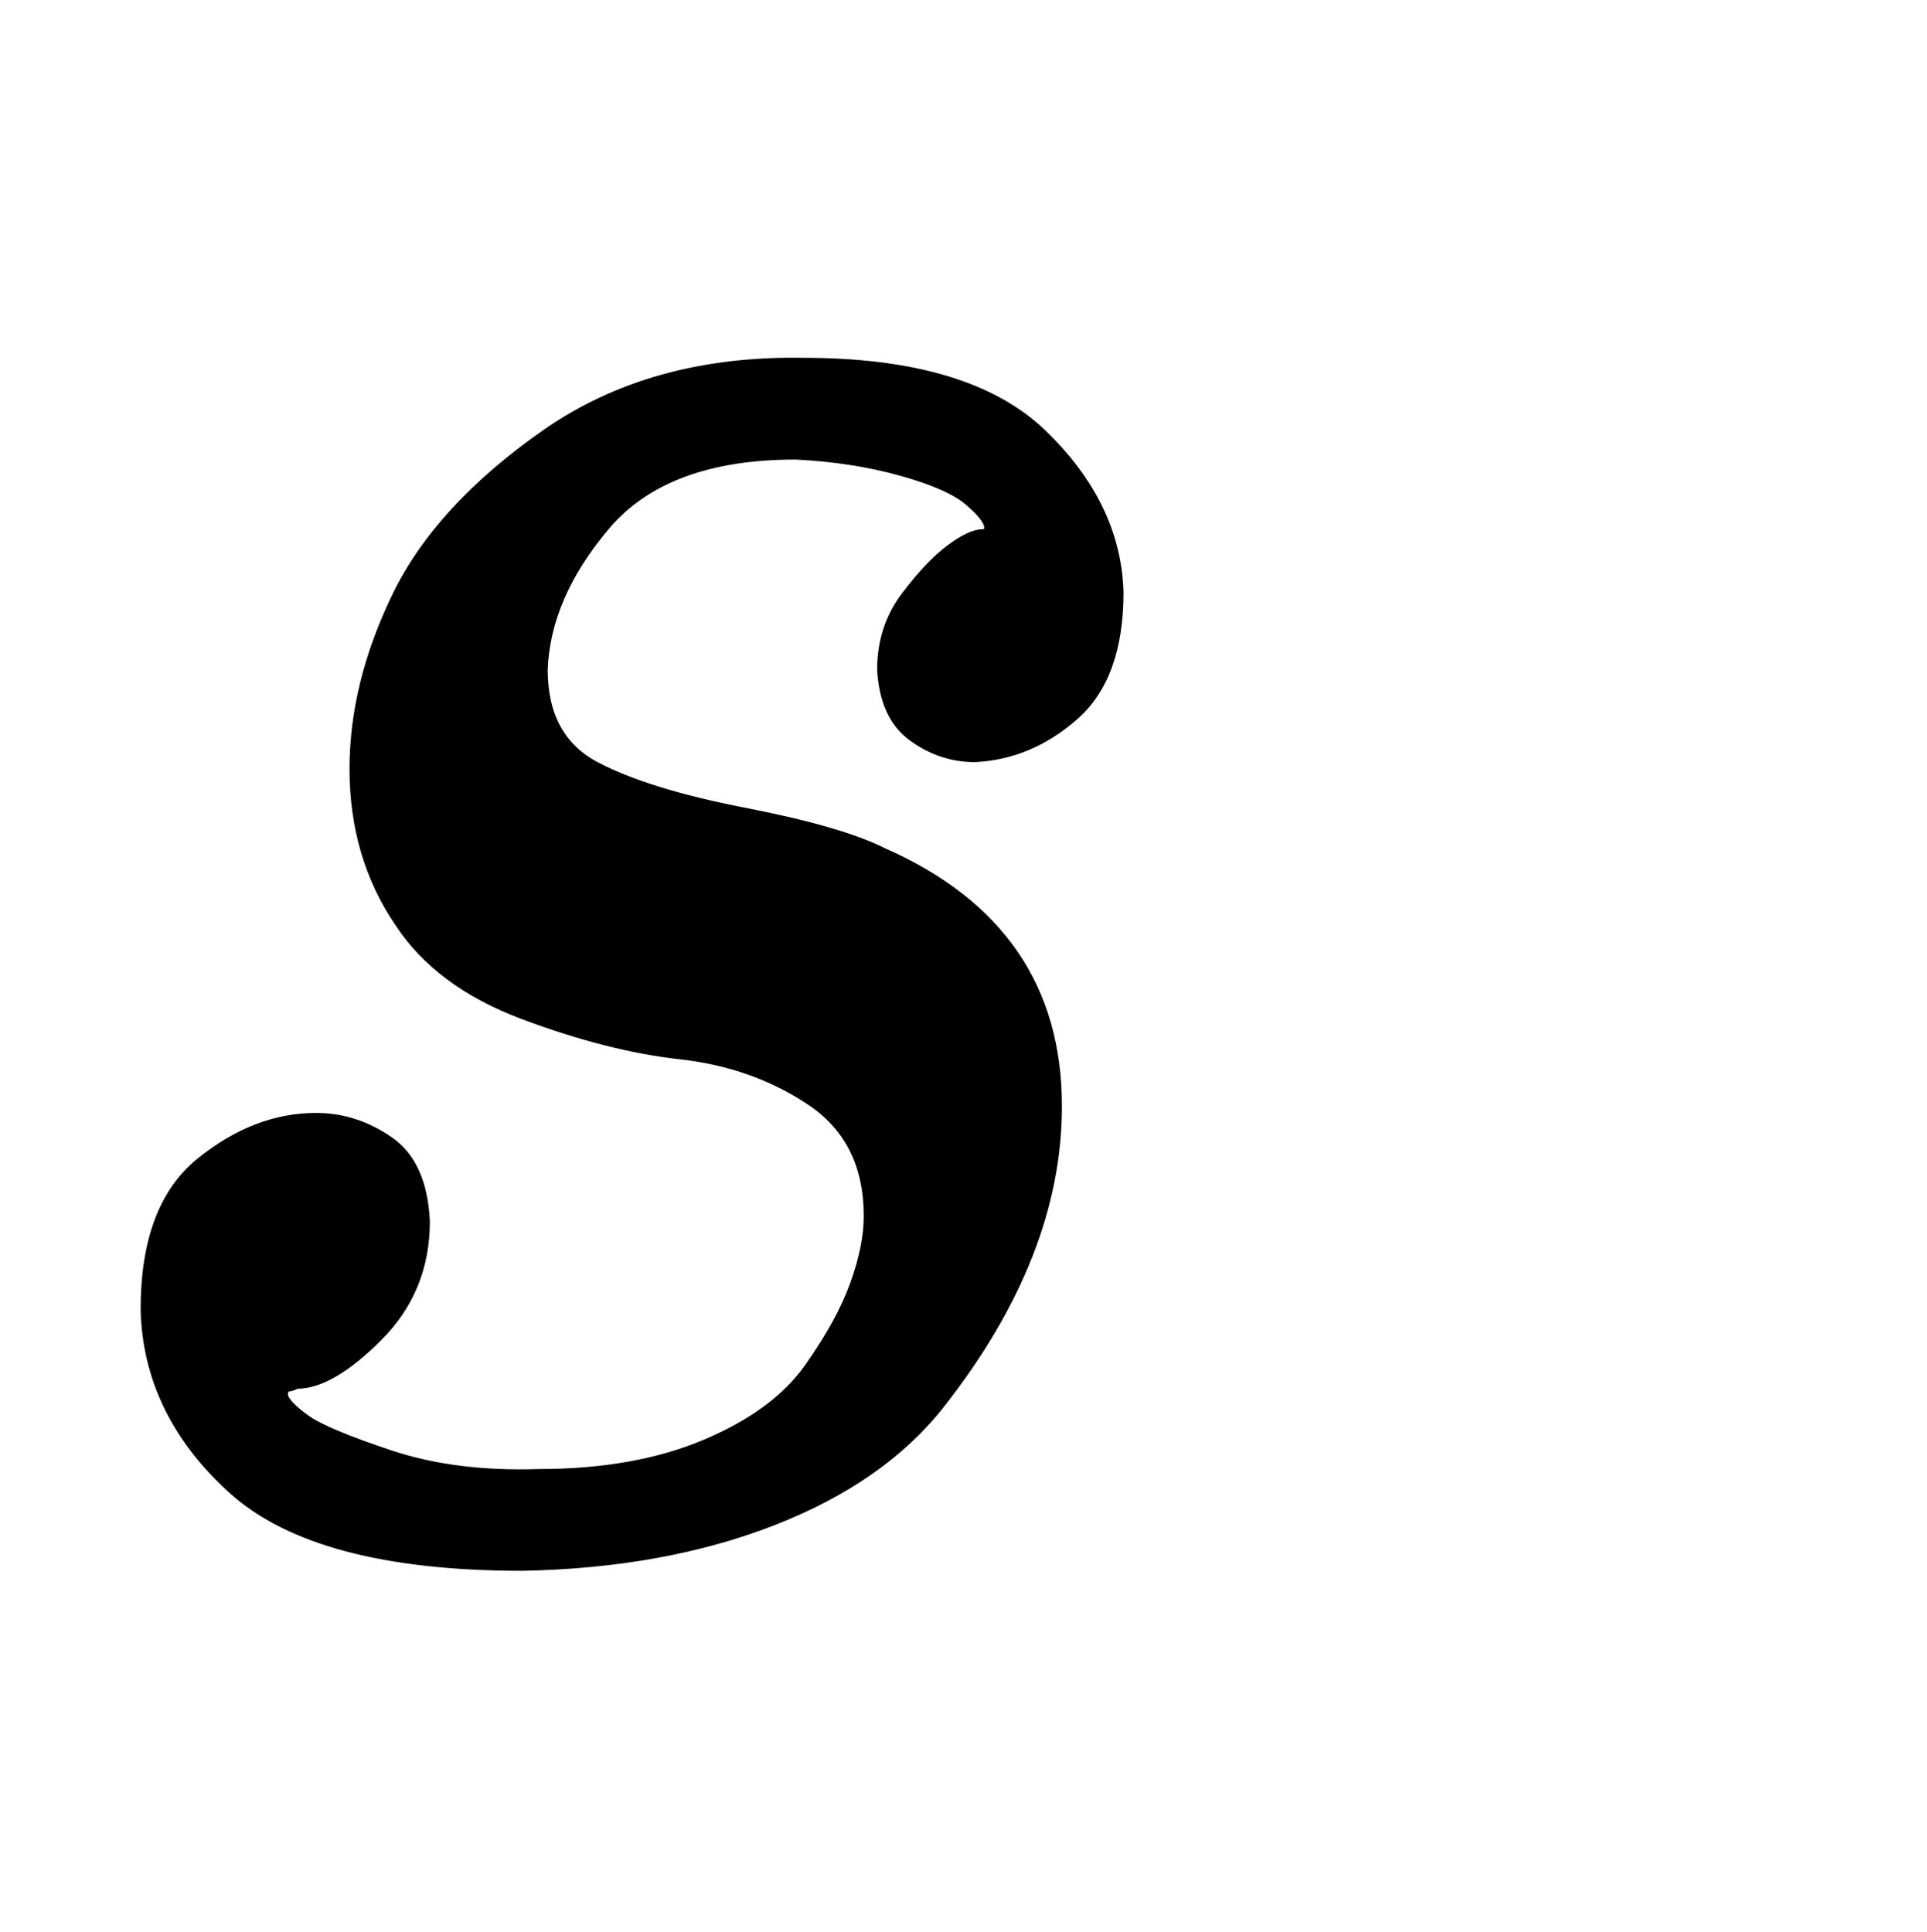 <svg xmlns:xlink="http://www.w3.org/1999/xlink" width="1.671ex" height="1.676ex" style="vertical-align: -0.338ex;" viewBox="0 -576.1 719.5 721.6" role="img" focusable="false" xmlns="http://www.w3.org/2000/svg" aria-labelledby="MathJax-SVG-1-Title">
<title id="MathJax-SVG-1-Title">{\displaystyle s\ }</title>
<defs aria-hidden="true">
<path stroke-width="1" id="E1-MJMATHI-73" d="M131 289Q131 321 147 354T203 415T300 442Q362 442 390 415T419 355Q419 323 402 308T364 292Q351 292 340 300T328 326Q328 342 337 354T354 372T367 378Q368 378 368 379Q368 382 361 388T336 399T297 405Q249 405 227 379T204 326Q204 301 223 291T278 274T330 259Q396 230 396 163Q396 135 385 107T352 51T289 7T195 -10Q118 -10 86 19T53 87Q53 126 74 143T118 160Q133 160 146 151T160 120Q160 94 142 76T111 58Q109 57 108 57T107 55Q108 52 115 47T146 34T201 27Q237 27 263 38T301 66T318 97T323 122Q323 150 302 164T254 181T195 196T148 231Q131 256 131 289Z"></path>
</defs>
<g stroke="currentColor" fill="currentColor" stroke-width="0" transform="matrix(1 0 0 -1 0 0)" aria-hidden="true">
 <use xlink:href="#E1-MJMATHI-73" x="0" y="0"></use>
</g>
</svg>